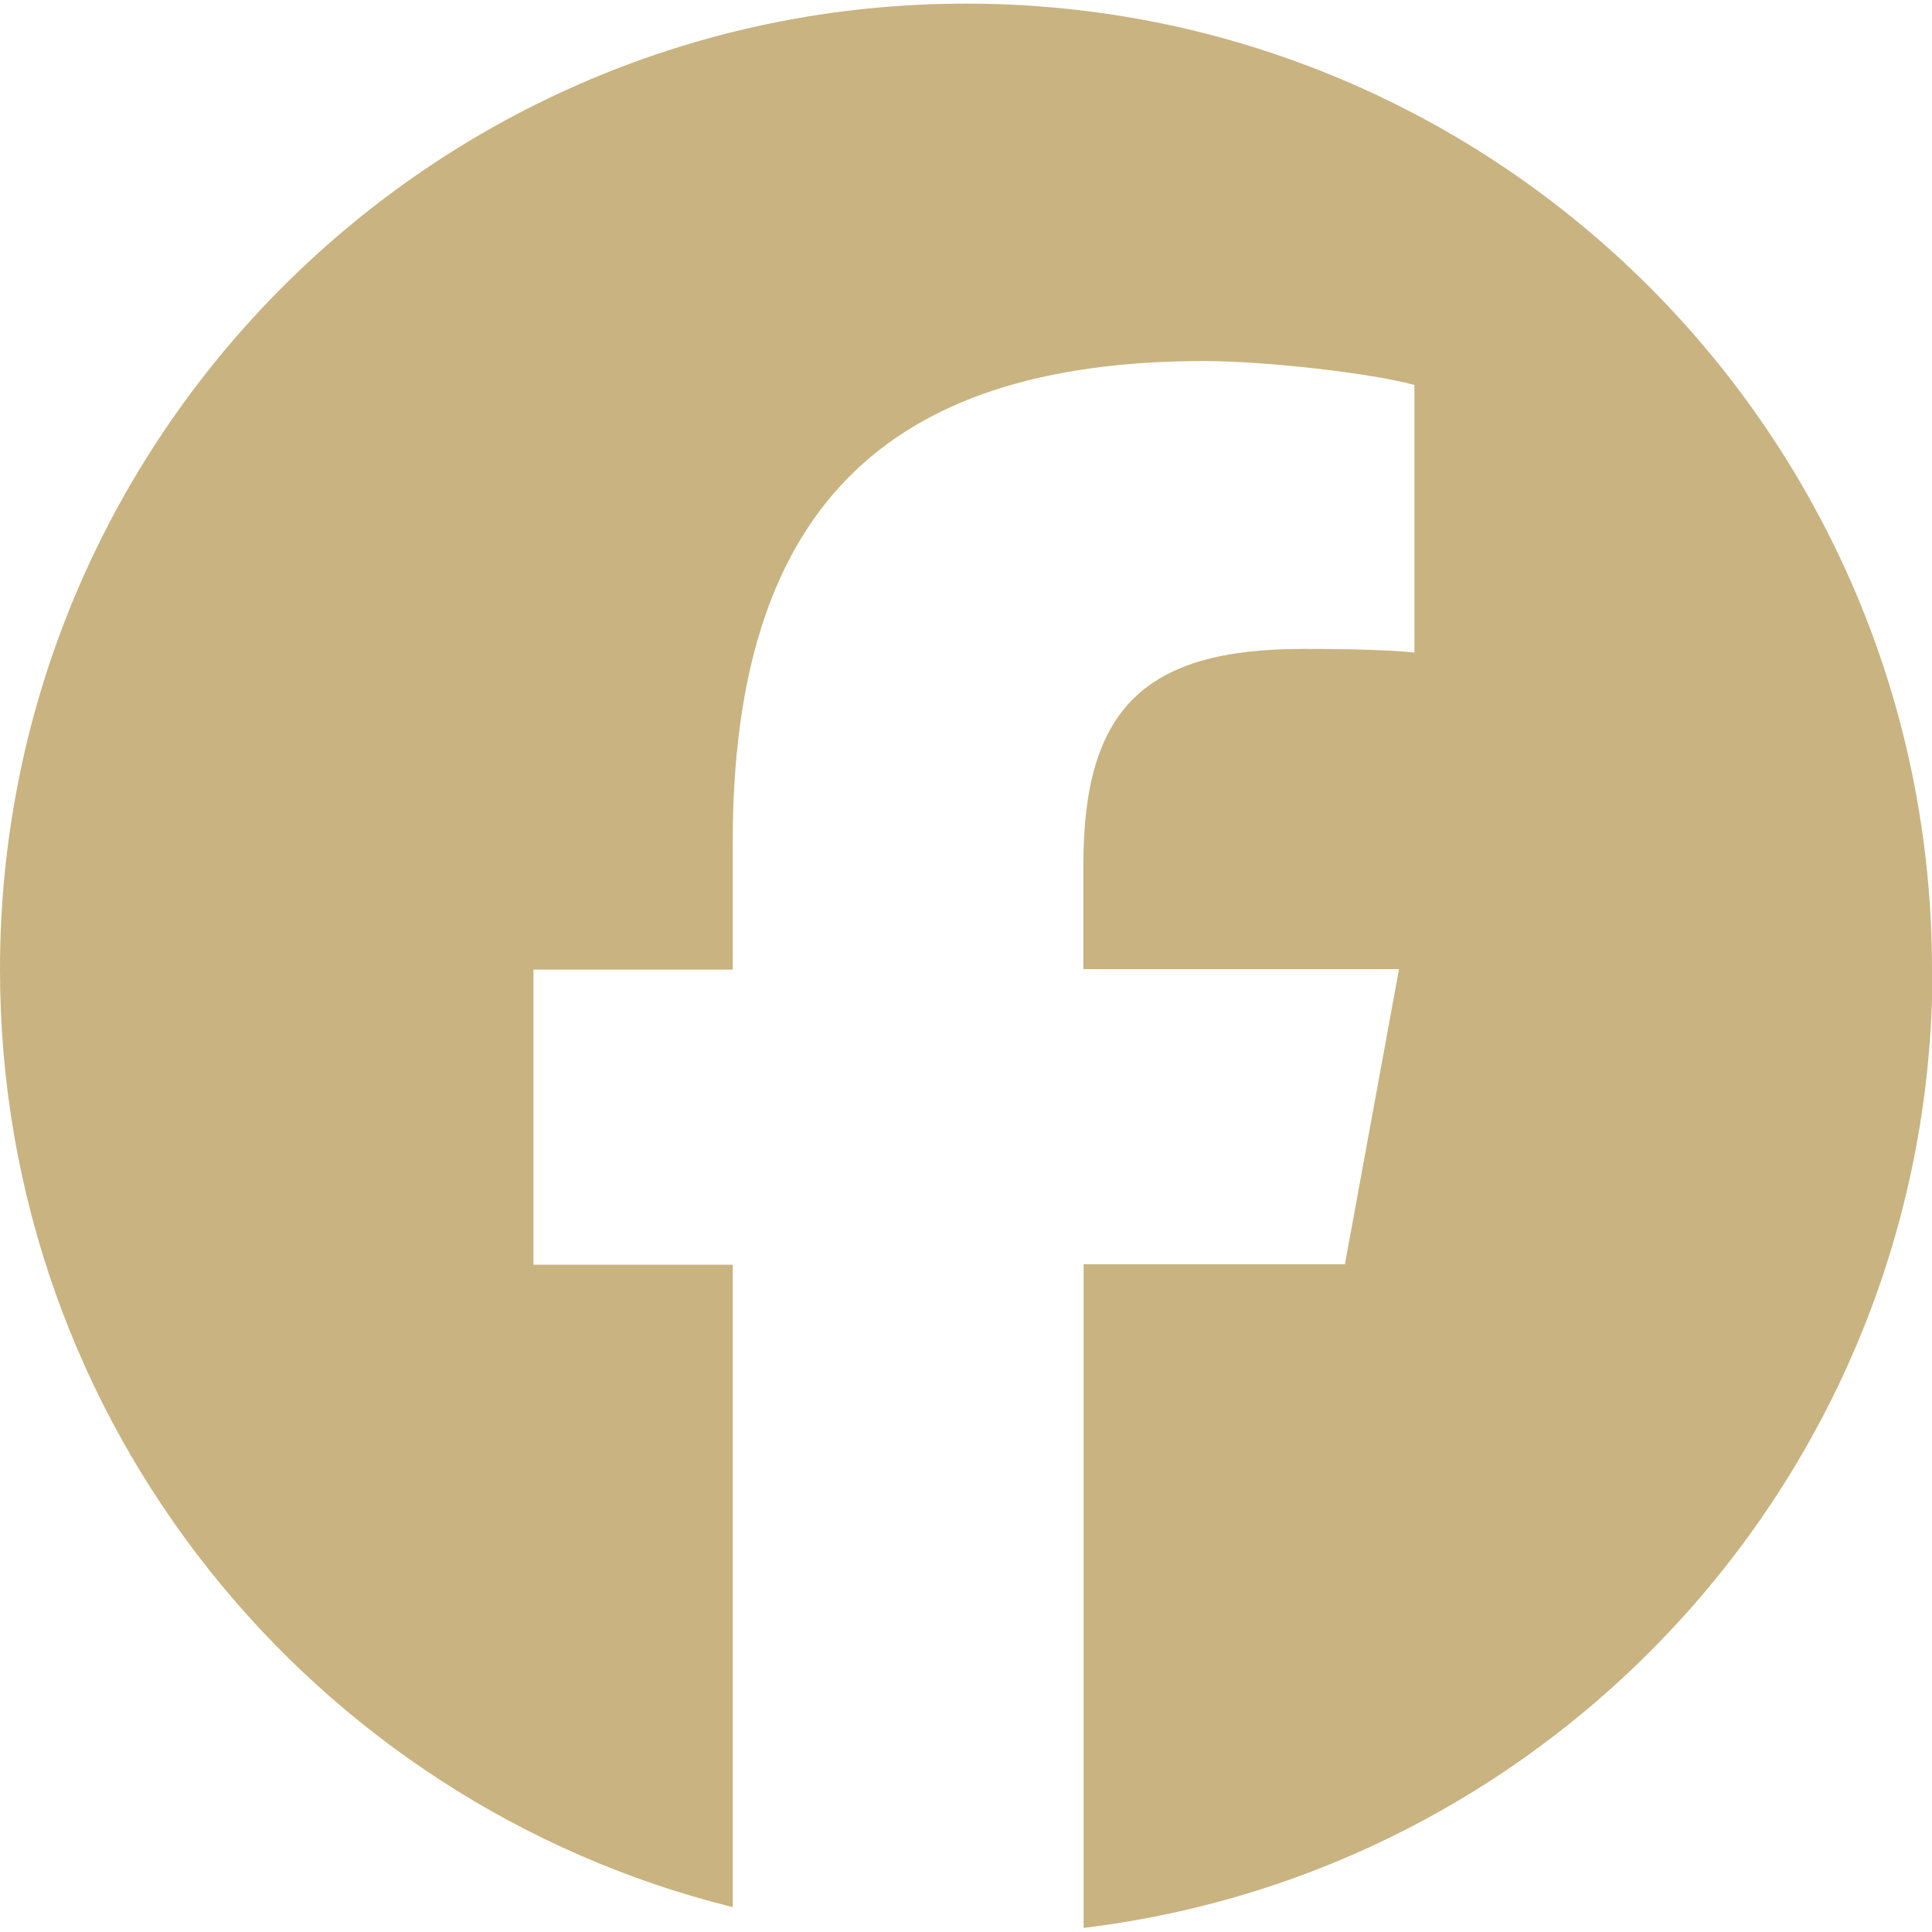 <?xml version="1.0" encoding="UTF-8"?>
<svg id="_レイヤー_1" data-name="レイヤー_1" xmlns="http://www.w3.org/2000/svg" viewBox="0 0 80 80" fill="#c9b380">
  <path id="Initiator" d="M80,40.15C80,18.06,62.09.15,40,.15S0,18.06,0,40.15c0,18.76,12.91,34.5,30.34,38.82v-26.6h-8.25v-12.22h8.25v-5.27c0-13.61,6.16-19.93,19.53-19.93,2.53,0,6.91.5,8.7.99v11.08c-.94-.1-2.58-.15-4.62-.15-6.56,0-9.09,2.48-9.09,8.94v4.32h13.07l-2.24,12.22h-10.82v27.48c19.81-2.39,35.15-19.26,35.15-39.71Z"/>
</svg>